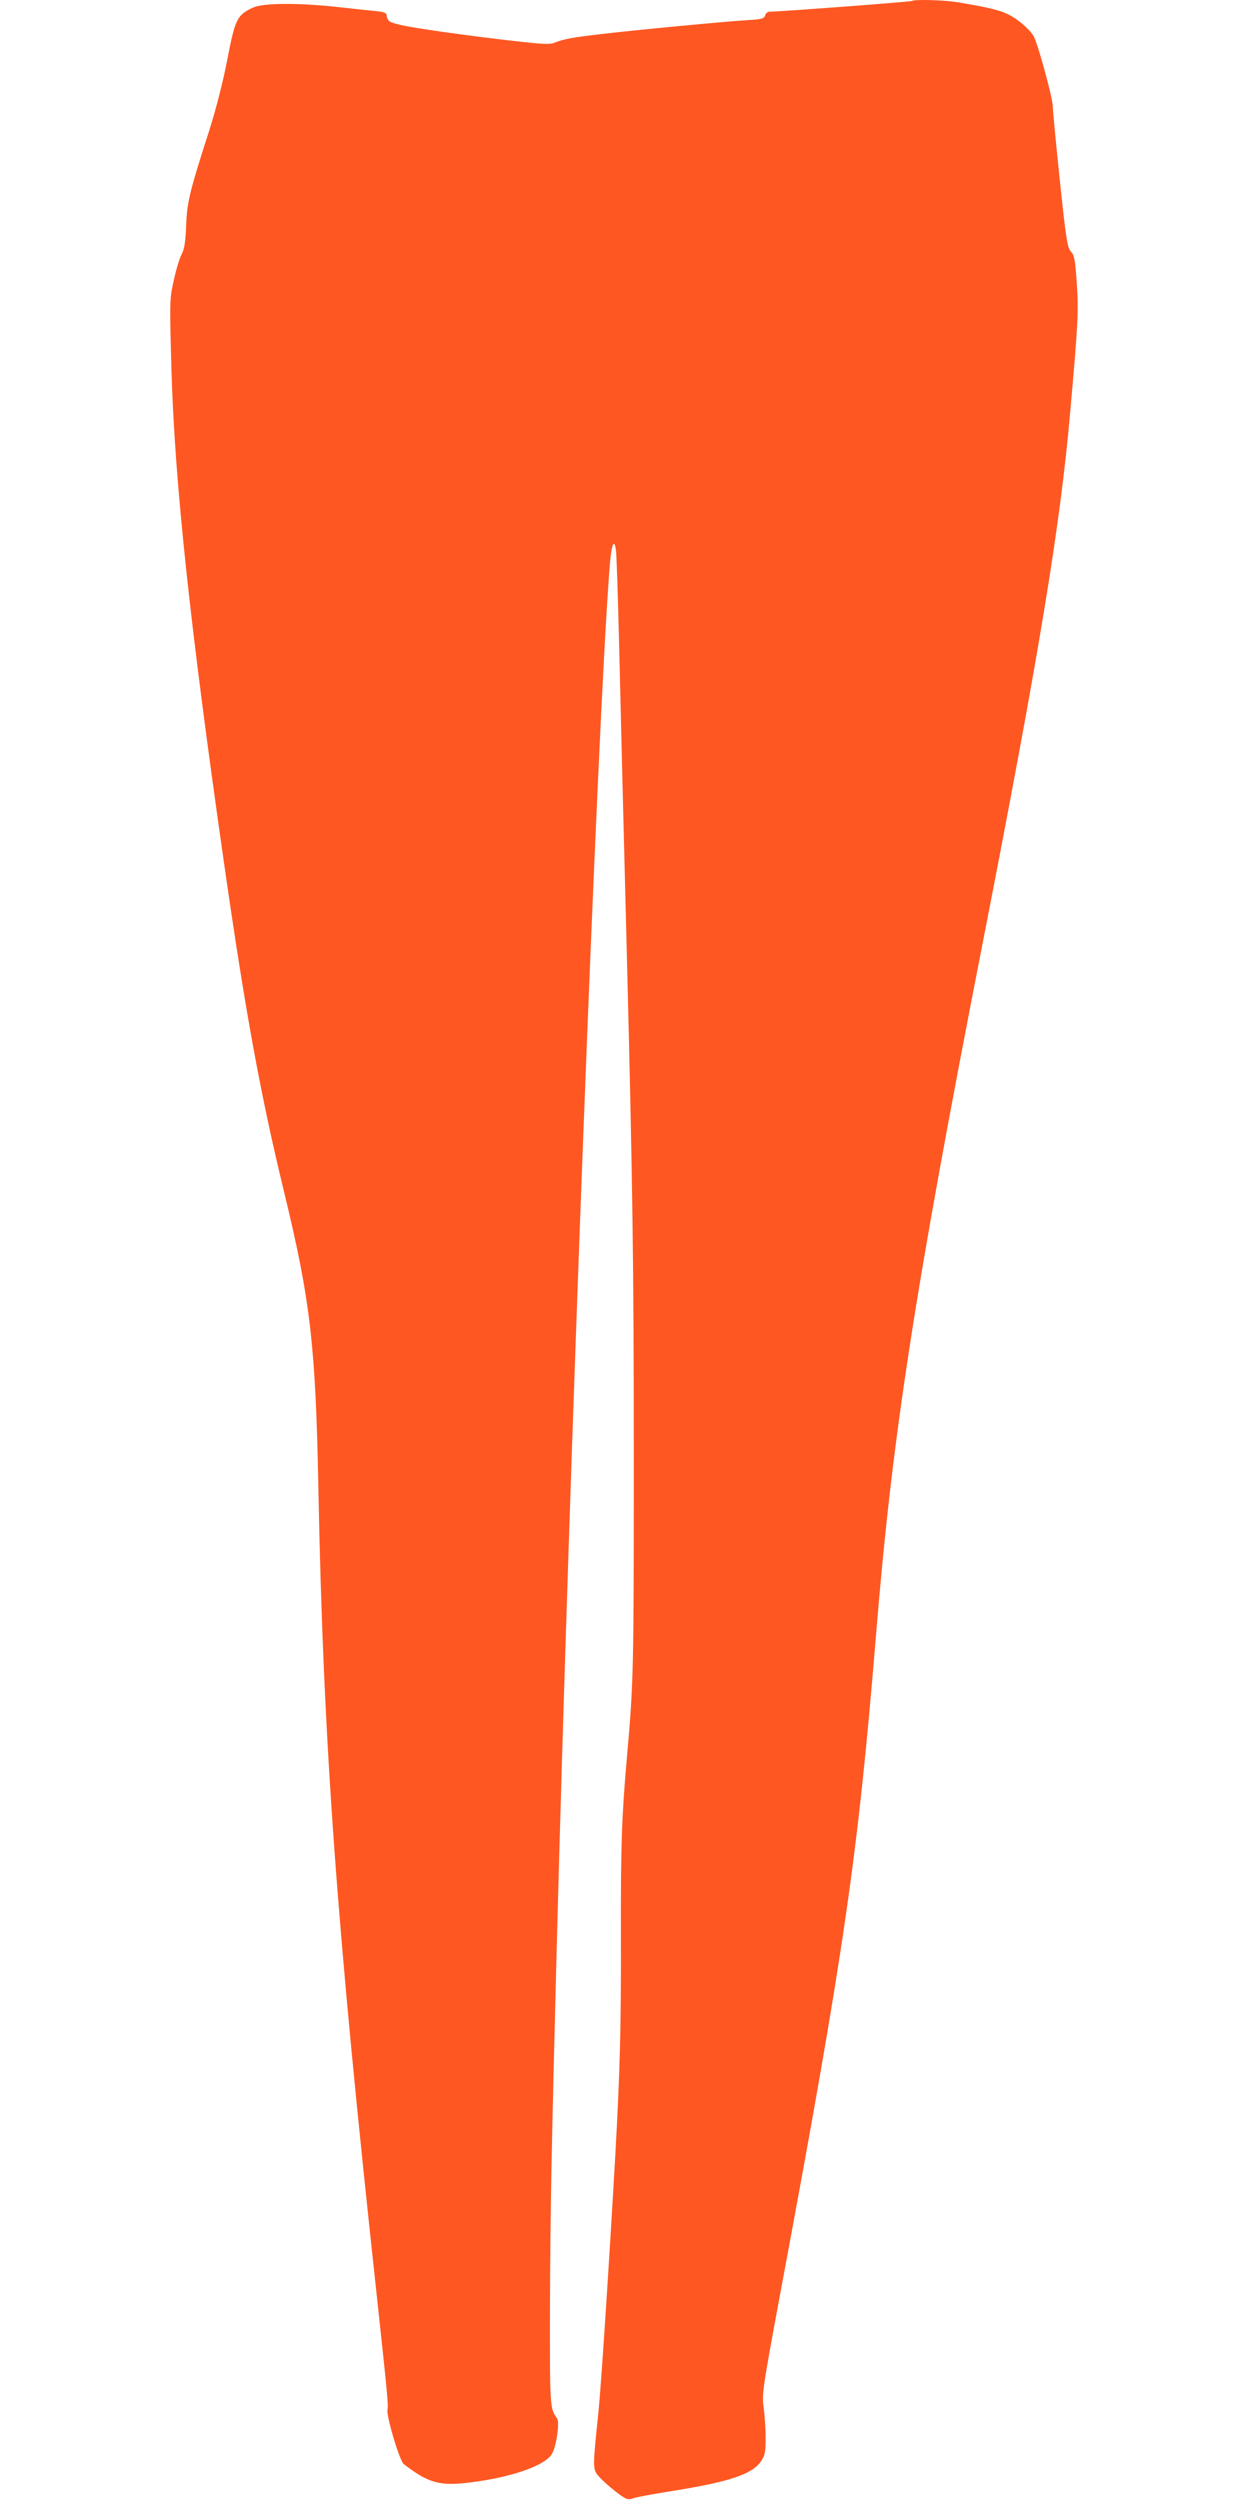<?xml version="1.0" standalone="no"?>
<!DOCTYPE svg PUBLIC "-//W3C//DTD SVG 20010904//EN"
 "http://www.w3.org/TR/2001/REC-SVG-20010904/DTD/svg10.dtd">
<svg version="1.0" xmlns="http://www.w3.org/2000/svg"
 width="640pt" height="1280pt" viewBox="0 0 640 1280"
 preserveAspectRatio="xMidYMid meet">
<g transform="translate(0,1280) scale(0.1,-0.1)"
fill="#ff5722" stroke="none">
<path d="M4669 12795 c-4 -4 -681 -55 -730 -55 -9 0 -19 -9 -22 -19 -4 -16
-17 -20 -88 -24 -105 -6 -591 -52 -764 -73 -136 -16 -180 -24 -230 -44 -25
-10 -84 -5 -360 29 -327 42 -459 64 -482 83 -7 6 -13 18 -13 28 0 14 -12 19
-62 24 -35 3 -124 13 -198 21 -196 21 -374 20 -425 -4 -81 -38 -91 -58 -130
-260 -22 -115 -57 -253 -94 -370 -102 -317 -113 -365 -118 -486 -3 -81 -9
-119 -22 -145 -11 -19 -29 -79 -41 -134 -22 -98 -22 -103 -12 -465 17 -573 94
-1296 267 -2506 111 -776 188 -1197 310 -1700 134 -553 161 -783 175 -1510 25
-1307 93 -2244 300 -4147 53 -490 59 -555 54 -574 -8 -30 62 -264 83 -280 127
-98 185 -114 341 -94 205 25 378 84 416 143 24 35 43 164 28 185 -37 52 -37
56 -36 592 2 483 7 753 34 1800 66 2535 208 6250 270 7069 9 131 25 175 34
100 3 -24 10 -242 16 -484 10 -424 19 -786 40 -1605 29 -1158 35 -1553 35
-2555 0 -1091 -1 -1146 -35 -1530 -27 -307 -32 -455 -31 -919 1 -467 -4 -676
-29 -1126 -30 -528 -72 -1173 -86 -1310 -30 -288 -30 -292 1 -328 15 -18 54
-53 86 -78 55 -42 62 -45 92 -35 17 6 104 22 192 36 302 48 417 87 462 154 20
29 23 47 23 120 0 47 -5 117 -10 155 -10 65 -6 94 89 605 325 1742 393 2217
486 3346 83 1020 196 1754 546 3545 291 1490 397 2135 448 2715 41 460 44 525
34 667 -8 117 -12 141 -30 160 -18 20 -25 62 -57 368 -20 190 -36 360 -36 379
0 36 -74 310 -96 352 -19 38 -90 98 -142 120 -45 20 -107 34 -253 58 -66 11
-221 15 -230 6z"/>
</g>
</svg>
